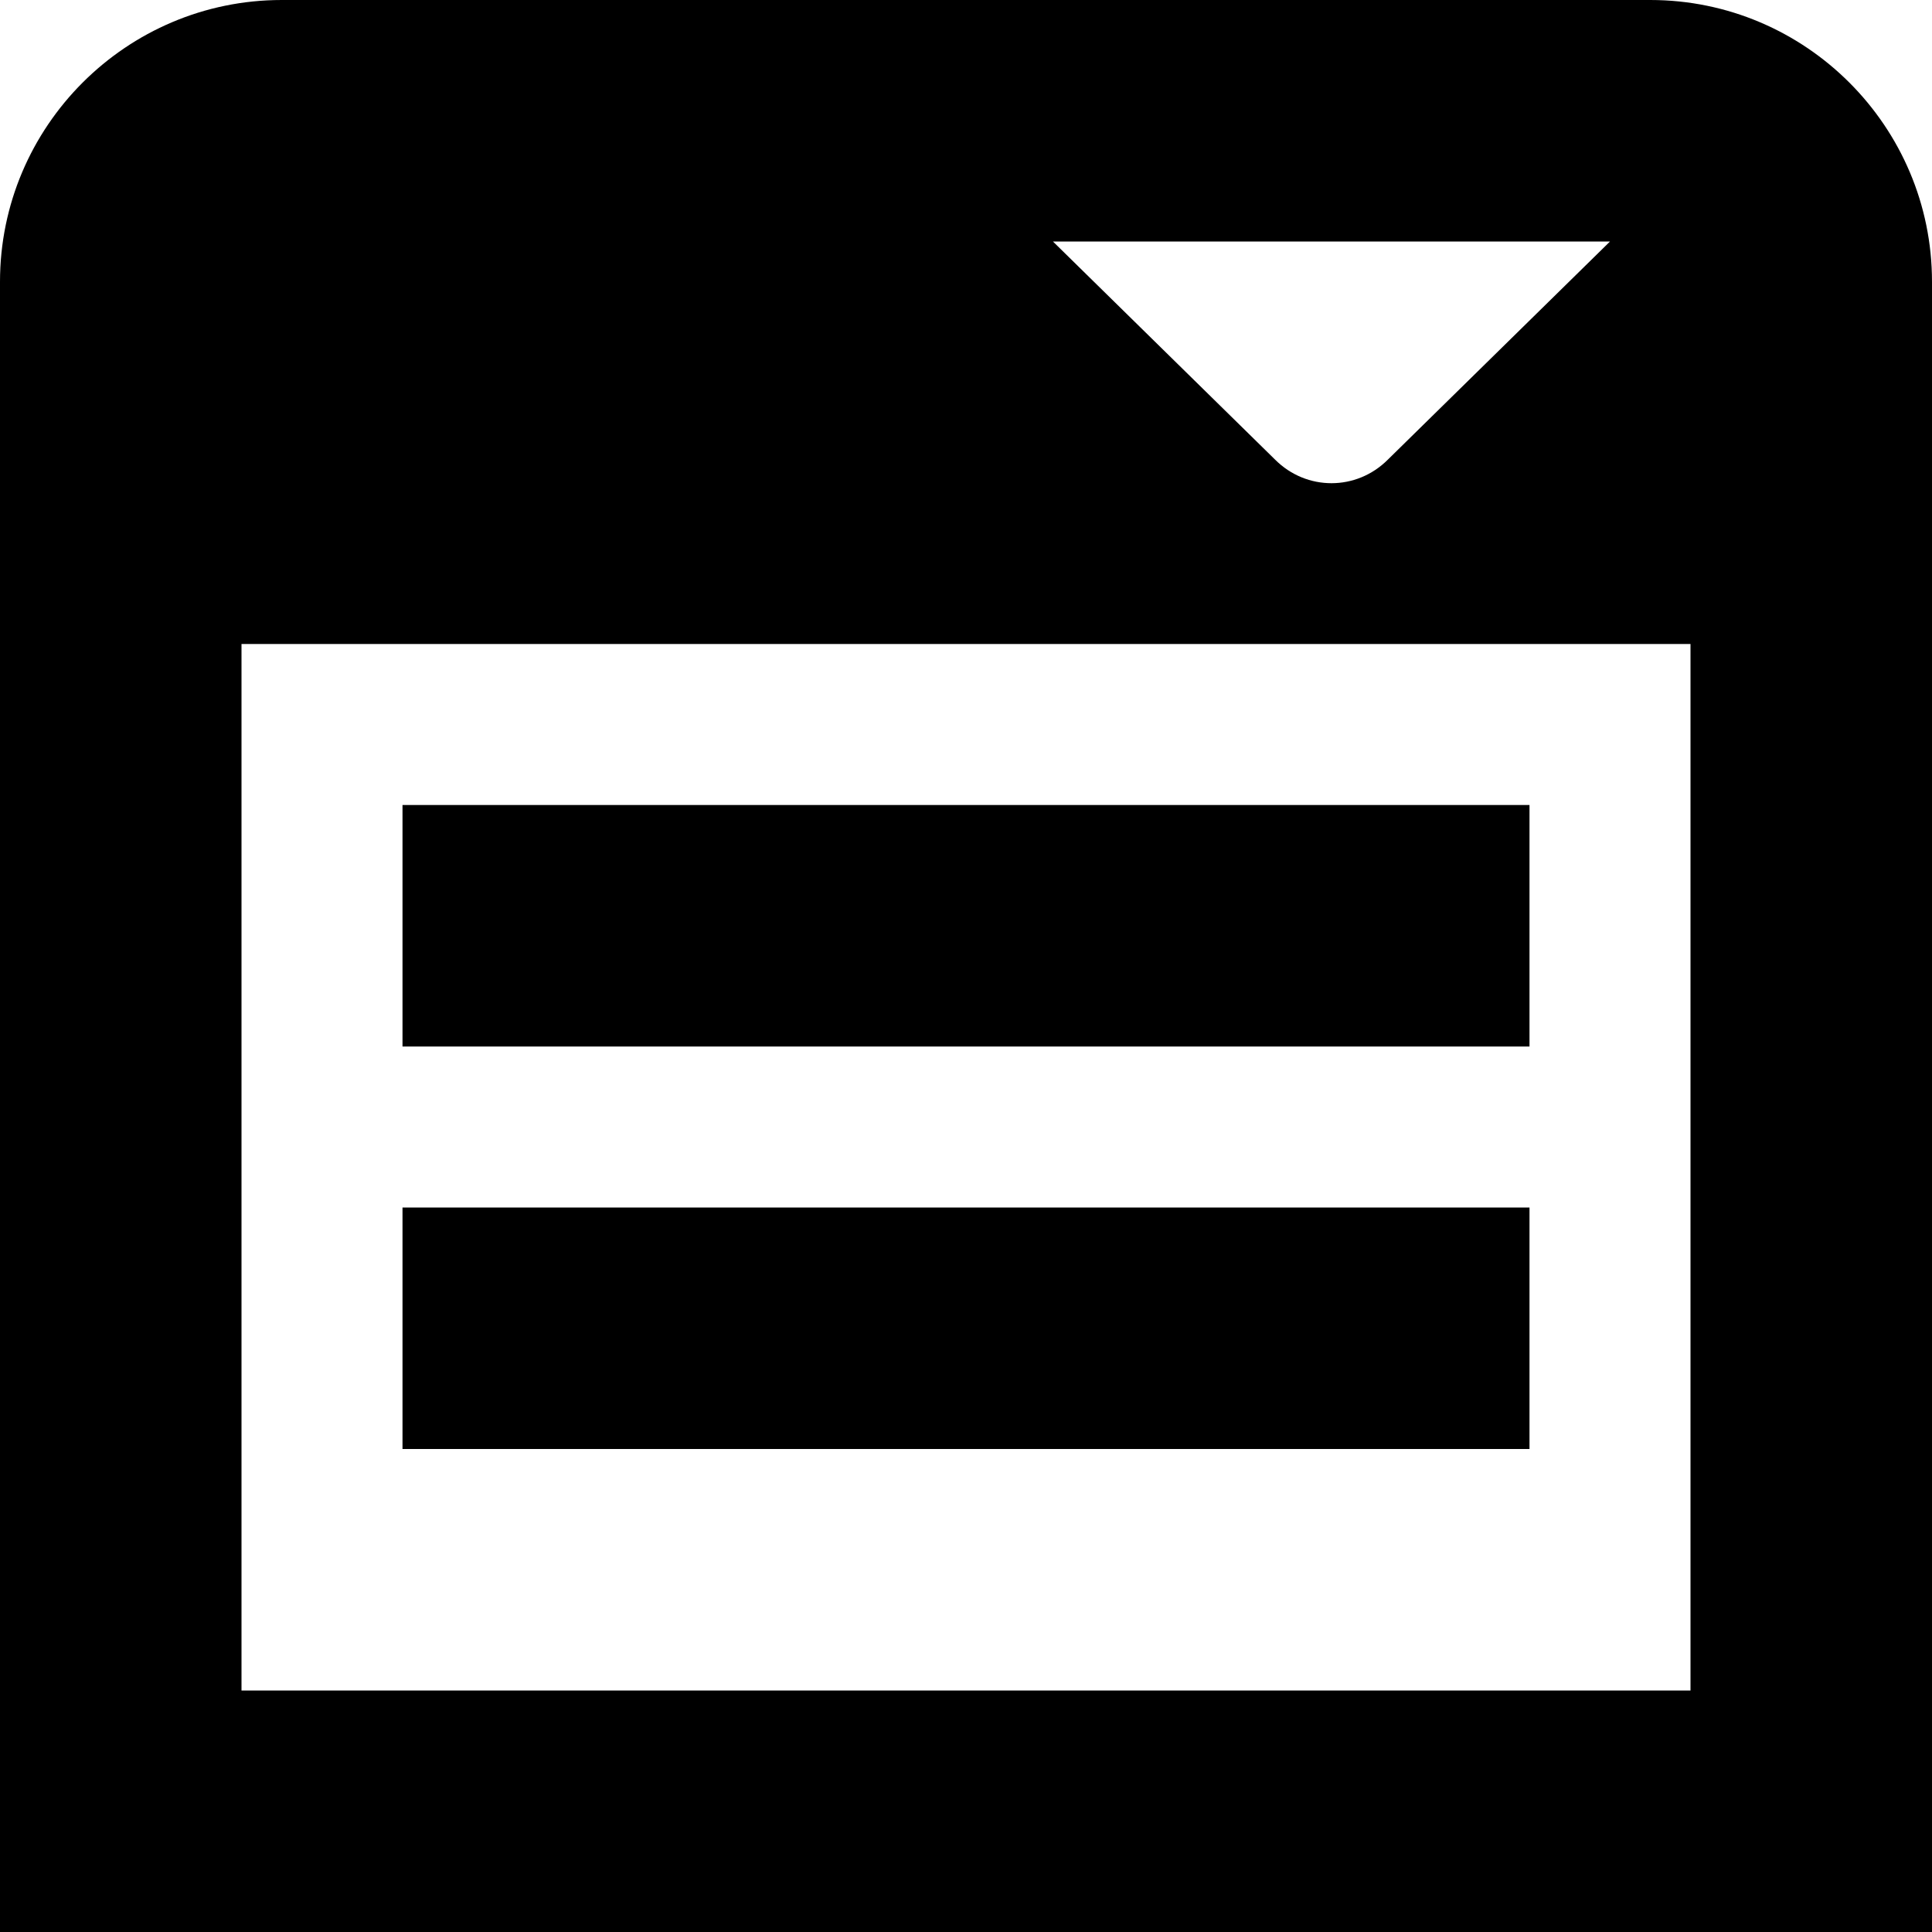 <?xml version="1.0" encoding="UTF-8"?>
<svg xmlns="http://www.w3.org/2000/svg" id="Layer_1" data-name="Layer 1" viewBox="0 0 24 24" width="512" height="512"><path d="M20.5,0H3.5C1.57,0,0,1.57,0,3.5V24H24V3.5c0-1.93-1.57-3.5-3.5-3.5Zm-.5,3l-2.76,2.71c-.39,.39-1.01,.39-1.4,0l-2.76-2.71h6.91ZM3,21V8H21v13H3Zm2-6h14v3H5v-3Zm0-5h14v3H5v-3Z"/></svg>
